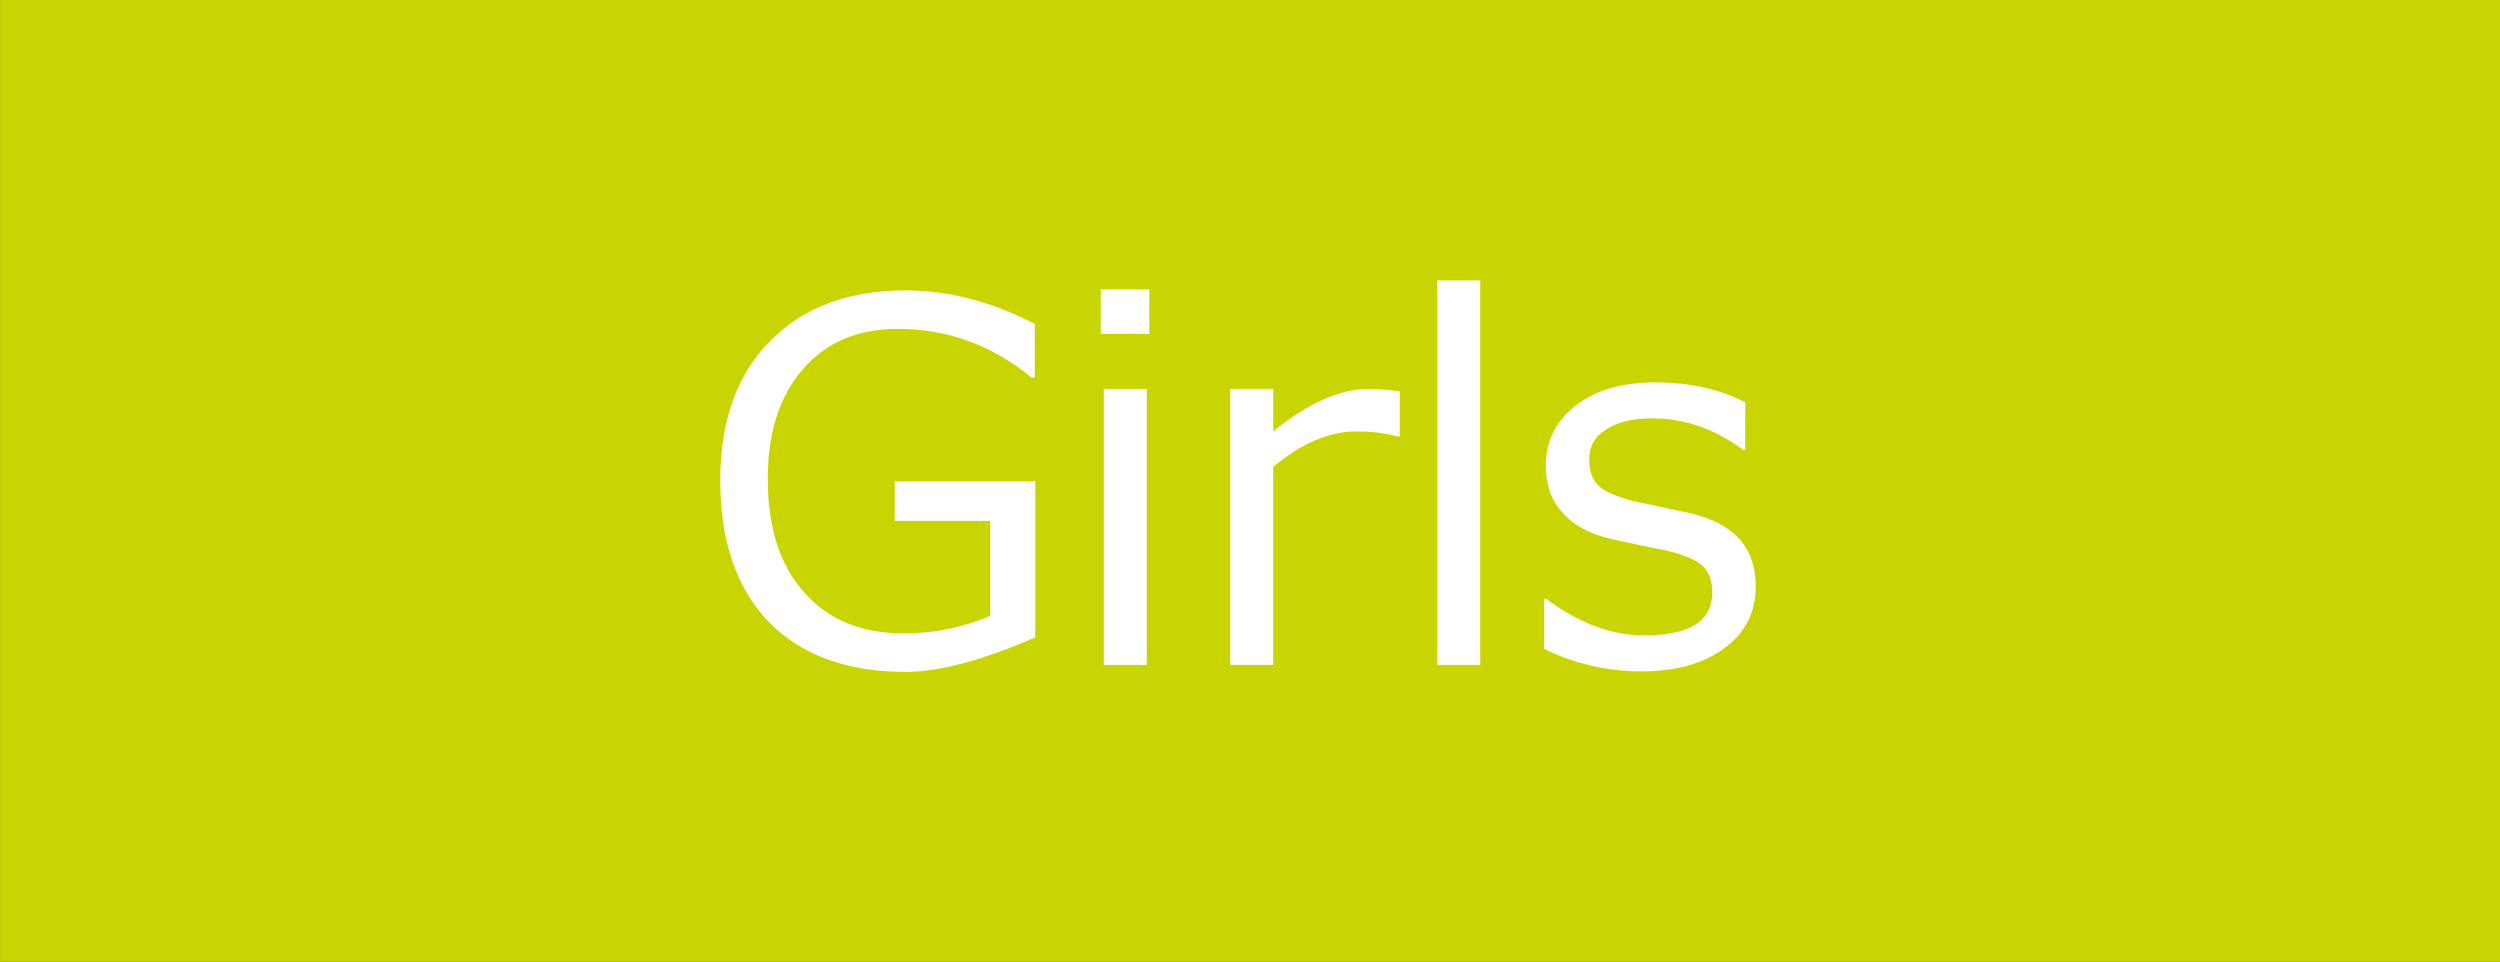<?xml version="1.0" encoding="UTF-8" standalone="no"?>
<!DOCTYPE svg PUBLIC "-//W3C//DTD SVG 1.1//EN" "http://www.w3.org/Graphics/SVG/1.1/DTD/svg11.dtd">
<svg width="100%" height="100%" viewBox="0 0 65 25" version="1.1" xmlns="http://www.w3.org/2000/svg" xmlns:xlink="http://www.w3.org/1999/xlink" xml:space="preserve" xmlns:serif="http://www.serif.com/" style="fill-rule:evenodd;clip-rule:evenodd;stroke-linejoin:round;stroke-miterlimit:2;">
    <rect x="0" y="0" width="65" height="25" fill="#333333" stroke="none"/>
    <g transform="matrix(1.788,0,0,1.324,-3.95,-3.07)">
        <rect x="2.21" y="2.319" width="36.357" height="18.884" style="fill:rgb(201,213,0);"/>
    </g>
    <g transform="matrix(1,0,0,1,5.316,7.327)">
        <g transform="matrix(13,0,0,13,12.826,9.96)">
            <path d="M0.675,-0.055C0.569,-0.009 0.483,0.014 0.416,0.014C0.299,0.014 0.208,-0.019 0.143,-0.085C0.078,-0.152 0.045,-0.246 0.045,-0.369C0.045,-0.487 0.078,-0.581 0.145,-0.648C0.211,-0.715 0.301,-0.749 0.416,-0.749C0.501,-0.749 0.587,-0.727 0.674,-0.682L0.674,-0.575L0.667,-0.575C0.588,-0.64 0.499,-0.672 0.4,-0.672C0.32,-0.672 0.256,-0.645 0.21,-0.591C0.163,-0.537 0.14,-0.464 0.14,-0.372C0.14,-0.275 0.164,-0.199 0.213,-0.145C0.261,-0.09 0.327,-0.063 0.412,-0.063C0.473,-0.063 0.531,-0.075 0.585,-0.098L0.585,-0.288L0.394,-0.288L0.394,-0.367L0.675,-0.367L0.675,-0.055Z" style="fill:white;fill-rule:nonzero;"/>
        </g>
        <g transform="matrix(13,0,0,13,22.29,9.96)">
            <path d="M0.175,-0.662L0.078,-0.662L0.078,-0.751L0.175,-0.751L0.175,-0.662ZM0.17,-0L0.084,-0L0.084,-0.552L0.17,-0.552L0.17,-0Z" style="fill:white;fill-rule:nonzero;"/>
        </g>
        <g transform="matrix(13,0,0,13,25.591,9.96)">
            <path d="M0.083,-0L0.083,-0.552L0.169,-0.552L0.169,-0.467C0.238,-0.523 0.302,-0.552 0.36,-0.552C0.38,-0.552 0.401,-0.55 0.422,-0.547L0.422,-0.457L0.418,-0.457C0.391,-0.464 0.364,-0.467 0.336,-0.467C0.281,-0.467 0.225,-0.443 0.169,-0.396L0.169,-0L0.083,-0Z" style="fill:white;fill-rule:nonzero;"/>
        </g>
        <g transform="matrix(13,0,0,13,30.961,9.96)">
            <rect x="0.084" y="-0.769" width="0.086" height="0.769" style="fill:white;fill-rule:nonzero;"/>
        </g>
        <g transform="matrix(13,0,0,13,34.262,9.96)">
            <path d="M0.239,0.013C0.17,0.013 0.105,-0.002 0.044,-0.032L0.044,-0.132L0.048,-0.132C0.114,-0.083 0.179,-0.059 0.244,-0.059C0.334,-0.059 0.38,-0.087 0.38,-0.145C0.38,-0.167 0.374,-0.184 0.362,-0.197C0.35,-0.209 0.325,-0.22 0.287,-0.229C0.255,-0.235 0.218,-0.243 0.177,-0.252C0.135,-0.262 0.103,-0.279 0.081,-0.304C0.058,-0.329 0.047,-0.36 0.047,-0.398C0.047,-0.447 0.067,-0.487 0.106,-0.518C0.146,-0.549 0.199,-0.565 0.266,-0.565C0.334,-0.565 0.394,-0.552 0.446,-0.525L0.446,-0.43L0.442,-0.43C0.385,-0.472 0.325,-0.493 0.261,-0.493C0.222,-0.493 0.191,-0.486 0.168,-0.471C0.145,-0.457 0.134,-0.437 0.134,-0.411C0.134,-0.388 0.14,-0.371 0.152,-0.359C0.164,-0.347 0.189,-0.336 0.225,-0.327L0.333,-0.304C0.378,-0.294 0.411,-0.277 0.434,-0.252C0.456,-0.228 0.467,-0.196 0.467,-0.157C0.467,-0.106 0.447,-0.065 0.405,-0.034C0.364,-0.003 0.308,0.013 0.239,0.013Z" style="fill:white;fill-rule:nonzero;"/>
        </g>
    </g>
</svg>
